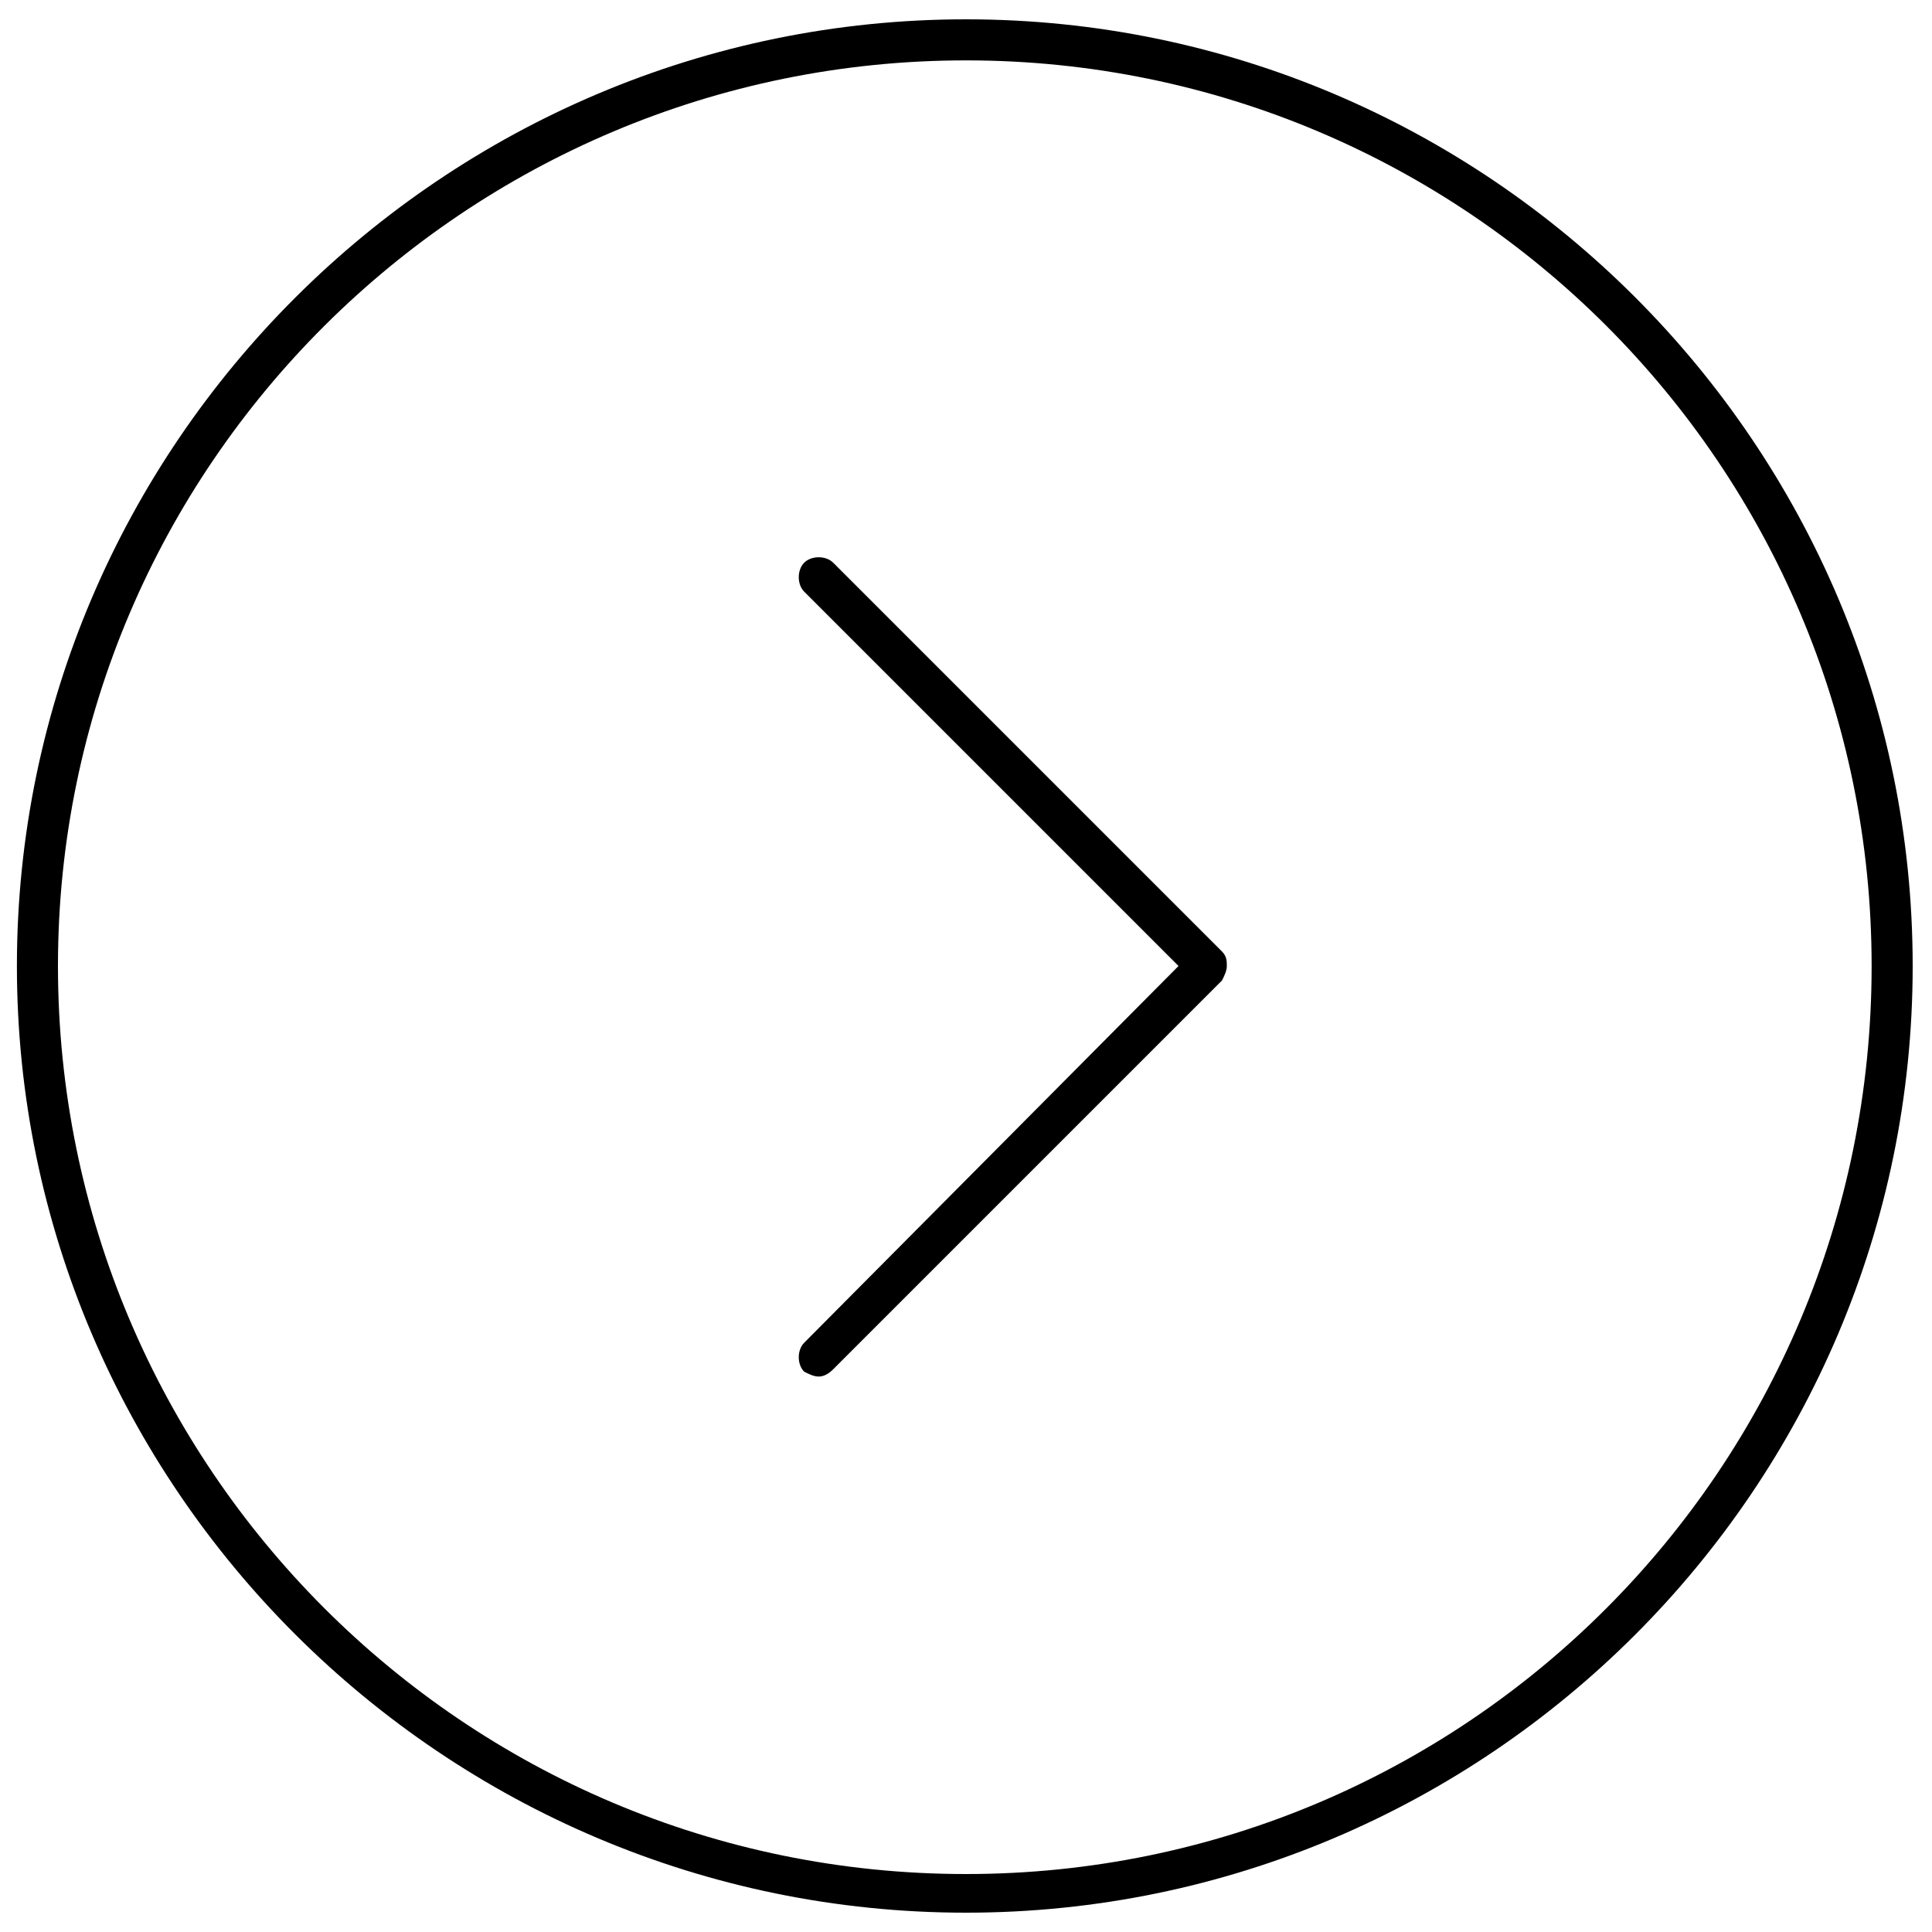 <?xml version="1.0" encoding="utf-8"?>
<!-- Generator: Adobe Illustrator 19.2.1, SVG Export Plug-In . SVG Version: 6.00 Build 0)  -->
<svg version="1.1" id="Livello_1" xmlns="http://www.w3.org/2000/svg" xmlns:xlink="http://www.w3.org/1999/xlink" x="0px" y="0px"
	 viewBox="0 0 80 80" style="enable-background:new 0 0 80 80;" xml:space="preserve">
<g>
	<path d="M40,79.2C18.4,79.2,0.7,61.6,0.7,40C0.7,18.4,18.4,0.8,40,0.8c21.6,0,39.2,17.6,39.2,39.2C79.2,61.6,61.6,79.2,40,79.2z
		 M40,2.5C19.3,2.5,2.4,19.3,2.4,40c0,20.7,16.8,37.6,37.6,37.6c20.7,0,37.5-16.8,37.5-37.6C77.5,19.3,60.7,2.5,40,2.5z"/>
	<path d="M33.9,57c-0.2,0-0.4-0.1-0.6-0.2c-0.3-0.3-0.3-0.9,0-1.2L48.8,40L33.3,24.5c-0.3-0.3-0.3-0.9,0-1.2c0.3-0.3,0.9-0.3,1.2,0
		l16.1,16.1c0.2,0.2,0.2,0.4,0.2,0.6c0,0.2-0.1,0.4-0.2,0.6L34.5,56.7C34.3,56.9,34.1,57,33.9,57z"/>
</g>
</svg>
